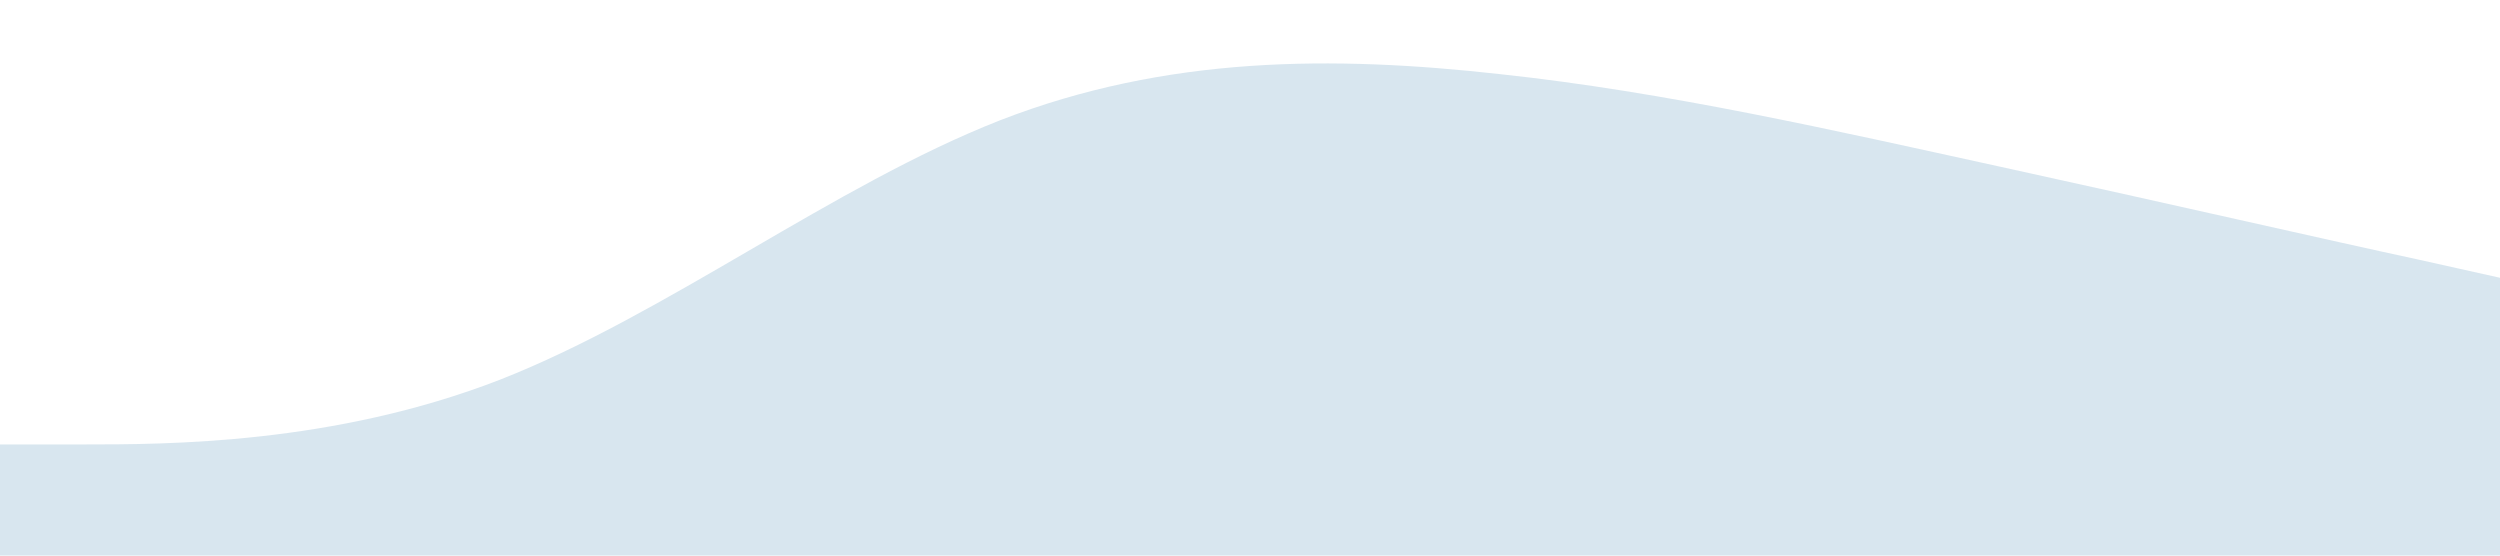 <?xml version="1.0" encoding="UTF-8" standalone="no"?> <svg xmlns="http://www.w3.org/2000/svg" viewBox="0 0 1440 320"> <path fill="#d8e6ef" fill-opacity="1" d="M0,256L48,256C96,256,192,256,288,218.7C384,181,480,107,576,69.3C672,32,768,32,864,42.7C960,53,1056,75,1152,96C1248,117,1344,139,1392,149.3L1440,160L1440,320L1392,320C1344,320,1248,320,1152,320C1056,320,960,320,864,320C768,320,672,320,576,320C480,320,384,320,288,320C192,320,96,320,48,320L0,320Z"></path> </svg> 